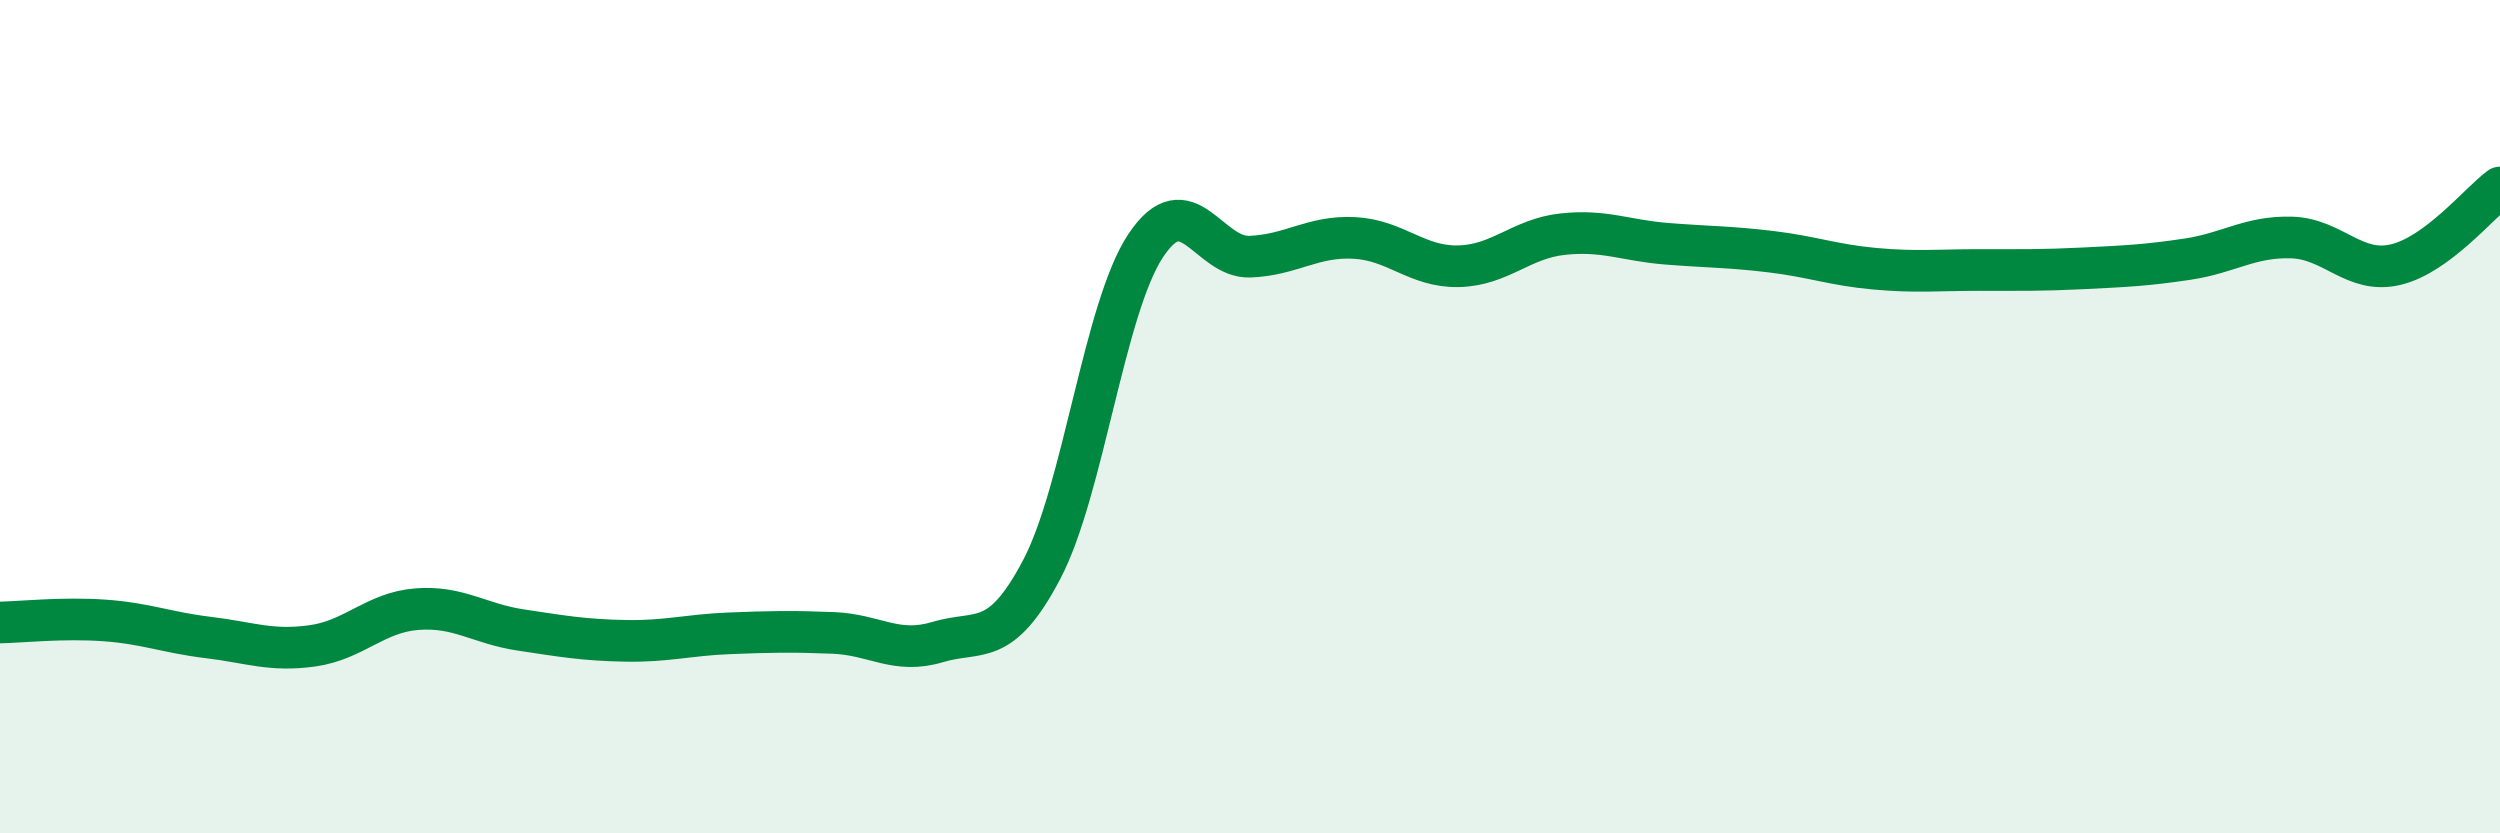 
    <svg width="60" height="20" viewBox="0 0 60 20" xmlns="http://www.w3.org/2000/svg">
      <path
        d="M 0,14.94 C 0.5,14.93 1.5,14.82 2.5,14.89 C 3.5,14.96 4,15.18 5,15.3 C 6,15.42 6.5,15.64 7.5,15.5 C 8.5,15.36 9,14.7 10,14.62 C 11,14.54 11.5,14.97 12.5,15.12 C 13.5,15.27 14,15.36 15,15.38 C 16,15.4 16.5,15.24 17.5,15.2 C 18.5,15.16 19,15.15 20,15.19 C 21,15.23 21.5,15.71 22.5,15.41 C 23.5,15.11 24,15.57 25,13.67 C 26,11.77 26.5,7.39 27.5,5.89 C 28.5,4.39 29,6.2 30,6.16 C 31,6.12 31.5,5.66 32.5,5.71 C 33.5,5.76 34,6.41 35,6.39 C 36,6.37 36.5,5.73 37.5,5.62 C 38.5,5.51 39,5.77 40,5.85 C 41,5.93 41.5,5.92 42.5,6.04 C 43.5,6.16 44,6.36 45,6.45 C 46,6.54 46.5,6.48 47.5,6.48 C 48.5,6.48 49,6.49 50,6.44 C 51,6.39 51.5,6.37 52.5,6.22 C 53.5,6.07 54,5.67 55,5.7 C 56,5.73 56.5,6.59 57.5,6.35 C 58.5,6.11 59.5,4.87 60,4.5L60 20L0 20Z"
        fill="#008740"
        opacity="0.1"
        stroke-linecap="round"
        stroke-linejoin="round"
      />
      <path
        d="M 0,14.94 C 0.5,14.93 1.5,14.82 2.5,14.89 C 3.5,14.96 4,15.18 5,15.3 C 6,15.42 6.5,15.64 7.5,15.5 C 8.5,15.36 9,14.7 10,14.62 C 11,14.54 11.5,14.97 12.5,15.12 C 13.5,15.27 14,15.36 15,15.38 C 16,15.4 16.5,15.24 17.5,15.2 C 18.5,15.16 19,15.15 20,15.19 C 21,15.23 21.5,15.71 22.5,15.41 C 23.5,15.11 24,15.57 25,13.67 C 26,11.77 26.5,7.39 27.5,5.89 C 28.5,4.39 29,6.2 30,6.16 C 31,6.12 31.5,5.66 32.5,5.71 C 33.5,5.76 34,6.41 35,6.39 C 36,6.37 36.5,5.73 37.5,5.62 C 38.5,5.51 39,5.77 40,5.85 C 41,5.93 41.5,5.92 42.5,6.04 C 43.5,6.16 44,6.36 45,6.45 C 46,6.54 46.5,6.48 47.5,6.48 C 48.5,6.48 49,6.49 50,6.44 C 51,6.39 51.5,6.37 52.5,6.22 C 53.5,6.07 54,5.67 55,5.7 C 56,5.73 56.5,6.59 57.5,6.35 C 58.5,6.11 59.5,4.87 60,4.5"
        stroke="#008740"
        stroke-width="1"
        fill="none"
        stroke-linecap="round"
        stroke-linejoin="round"
      />
    </svg>
  